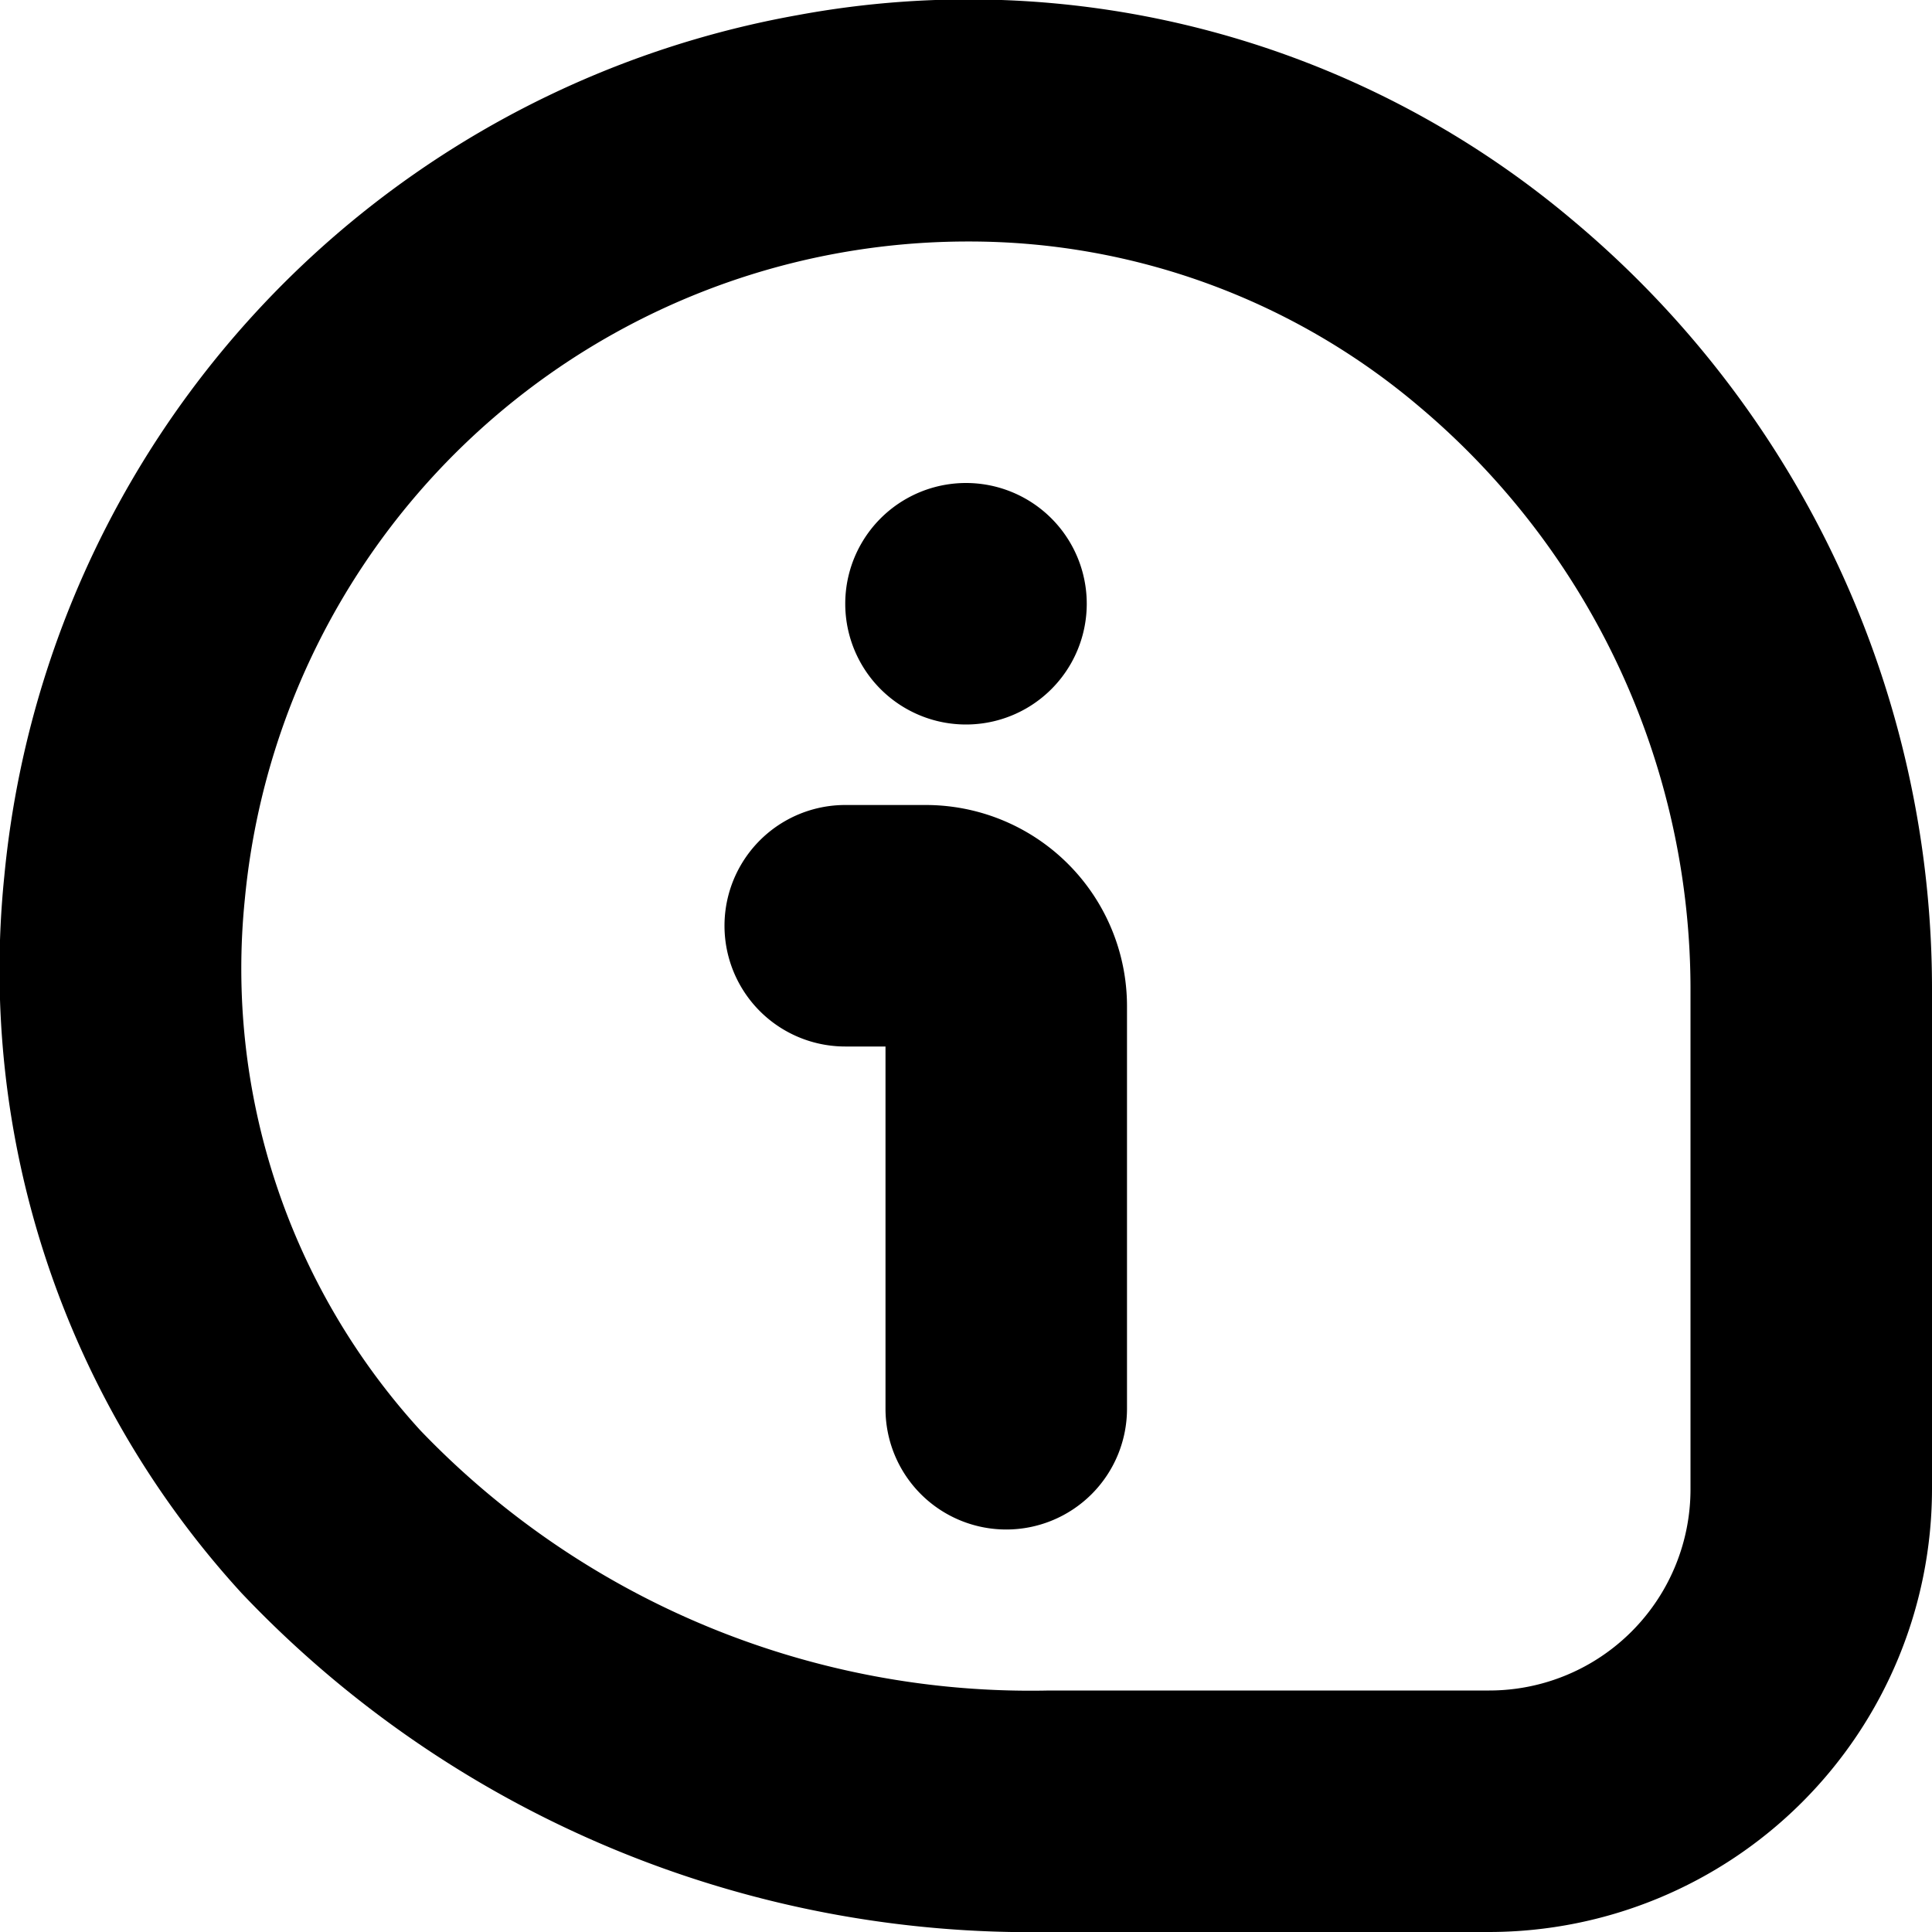 <?xml version="1.0" encoding="UTF-8"?>
<svg xmlns="http://www.w3.org/2000/svg" id="Layer_1" data-name="Layer 1" viewBox="0 0 24 24" width="512" height="512"><path d="M18.5,24H13.034A13.5,13.5,0,0,1,3,19.789a11.467,11.467,0,0,1-2.947-8.9A12.024,12.024,0,0,1,9.908.188a11.641,11.641,0,0,1,9.654,2.569A12.448,12.448,0,0,1,24,12.324V18.5A5.507,5.507,0,0,1,18.5,24ZM12.03,3a9.021,9.021,0,0,0-8.988,8.164,8.509,8.509,0,0,0,2.18,6.605A10.5,10.5,0,0,0,13.034,21H18.5A2.5,2.5,0,0,0,21,18.5V12.324a9.466,9.466,0,0,0-3.366-7.27A8.637,8.637,0,0,0,12.03,3ZM12,6a1.5,1.5,0,0,0,0,3A1.5,1.5,0,0,0,12,6Zm.5,13A1.5,1.5,0,0,1,11,17.5V13h-.5a1.5,1.5,0,0,1,0-3h1A2.5,2.5,0,0,1,14,12.5v5A1.5,1.5,0,0,1,12.5,19Z"/></svg>
